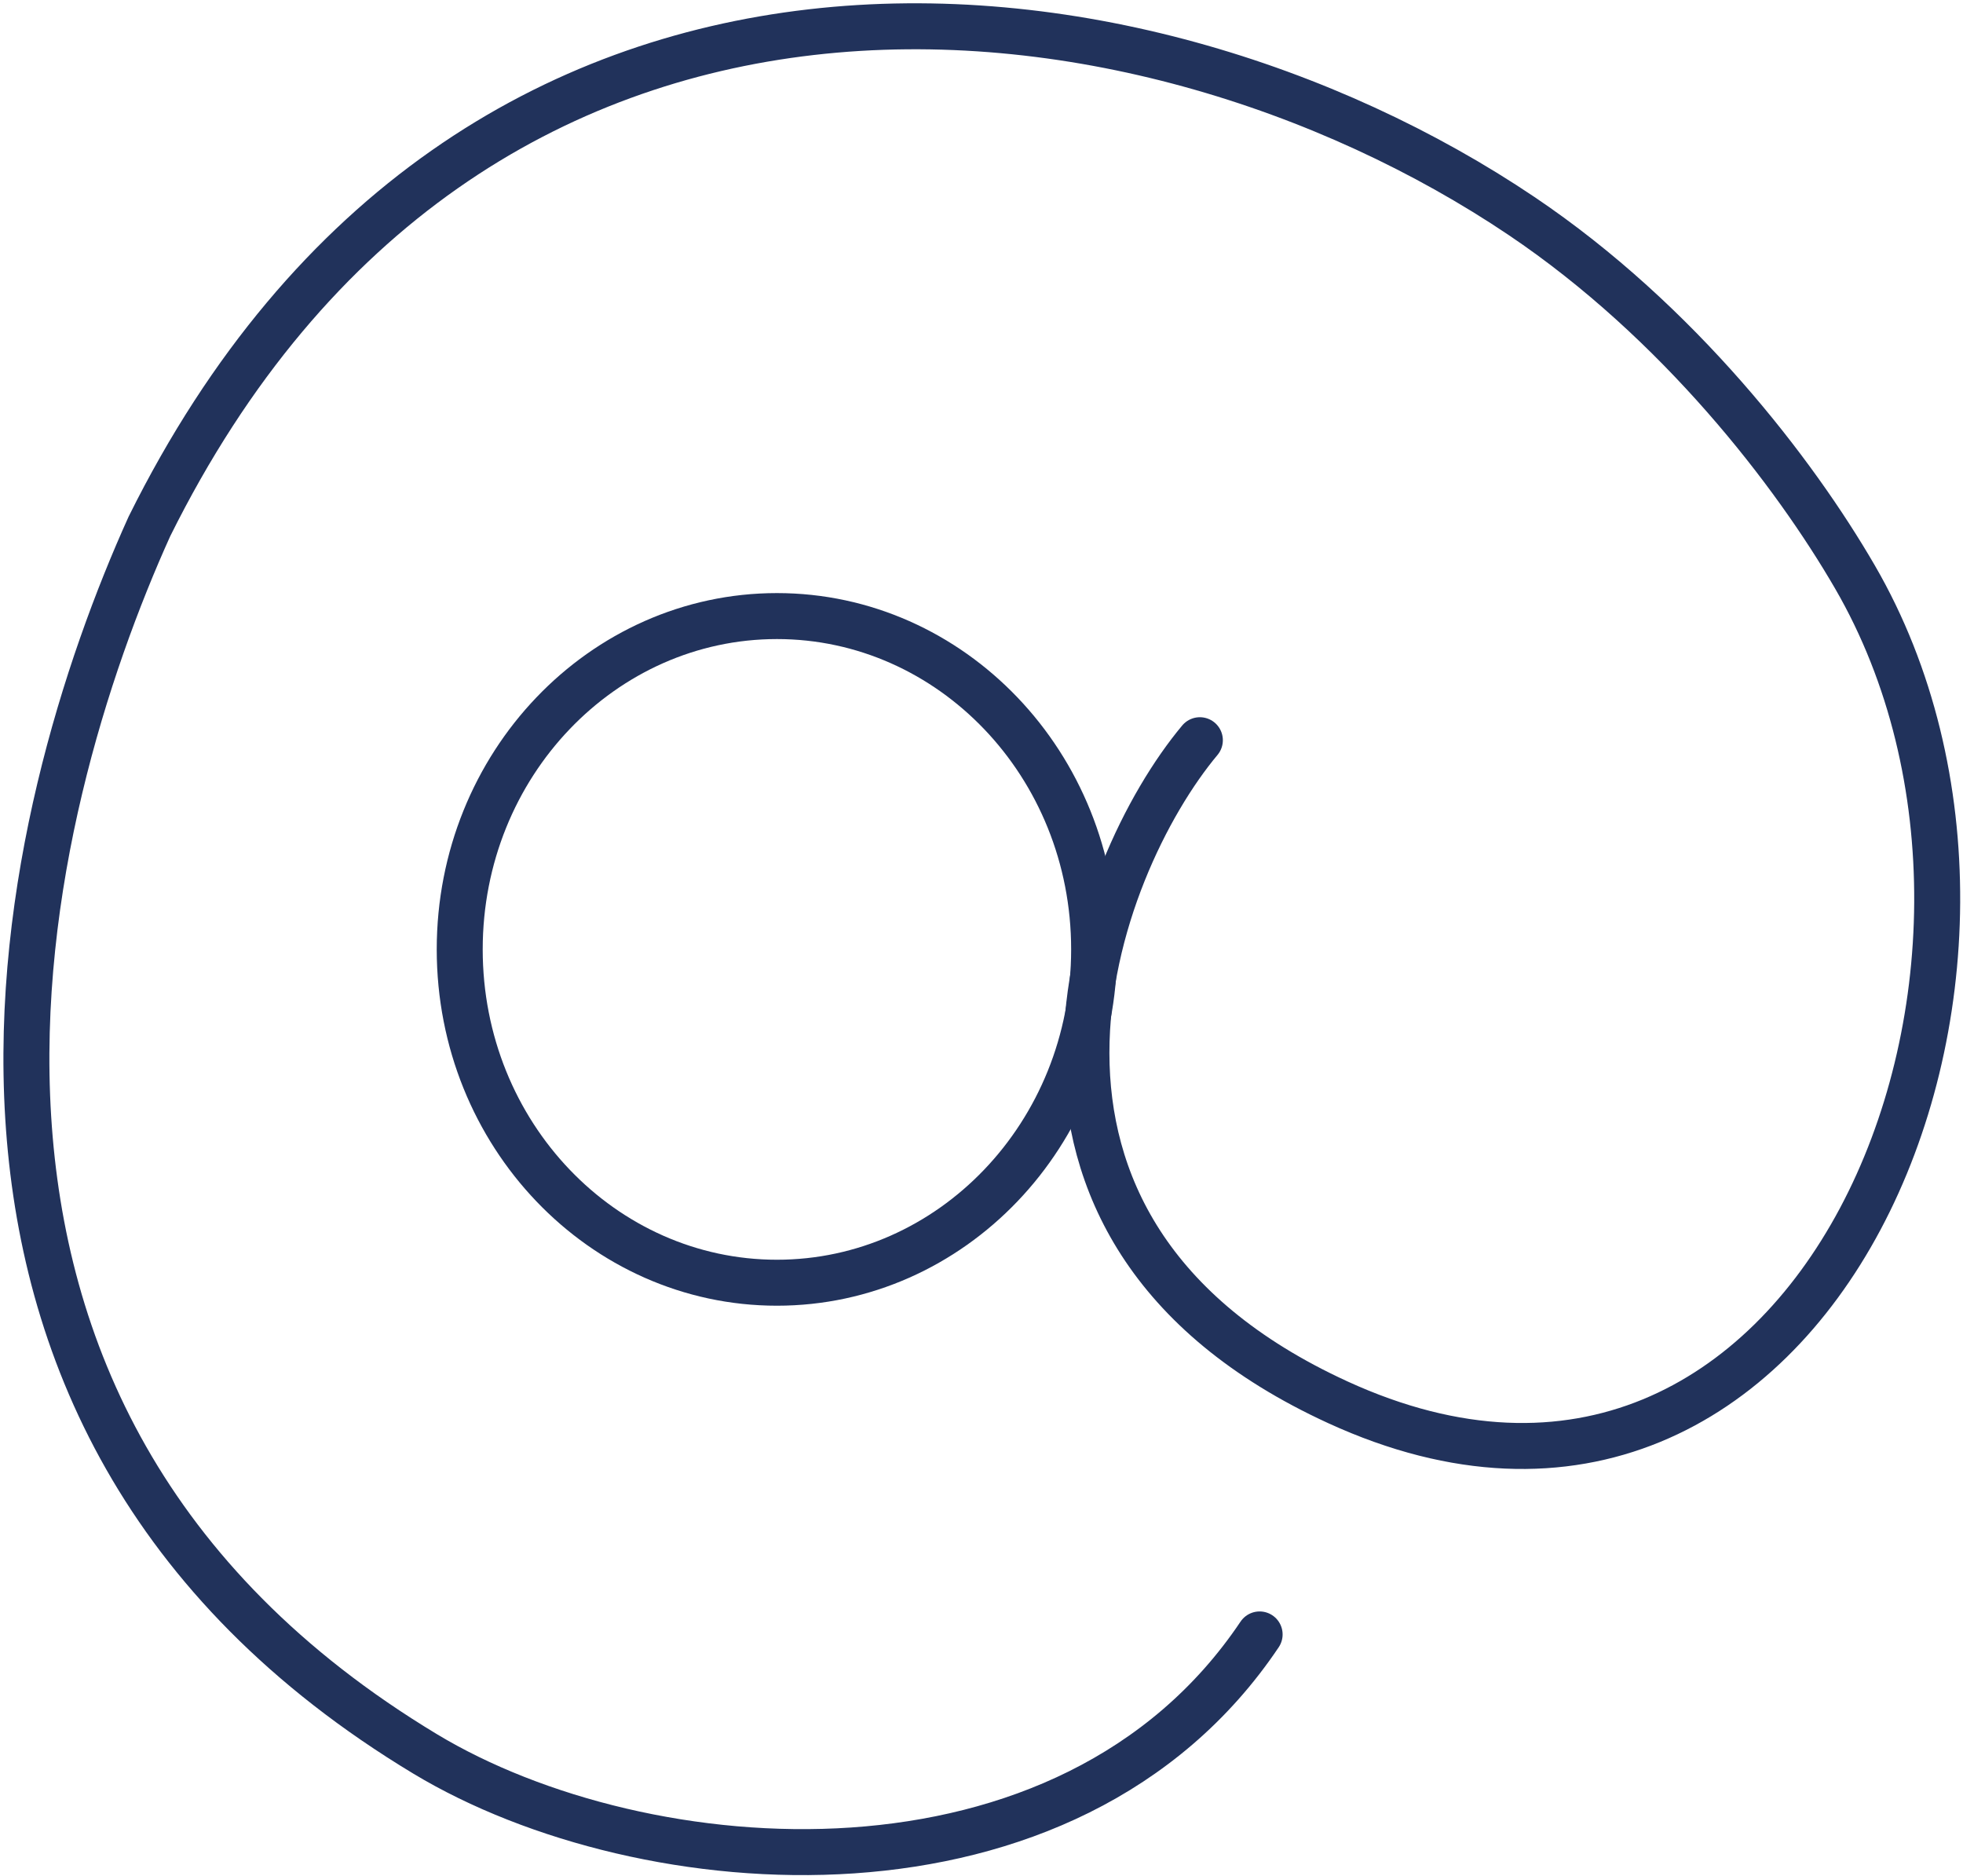 <svg width="427" height="408" viewBox="0 0 427 408" fill="none" xmlns="http://www.w3.org/2000/svg">
<path d="M238 206.5C238 246.761 206.892 279 169 279C131.108 279 100 246.761 100 206.5C100 166.239 131.108 134 169 134C206.892 134 238 166.239 238 206.5Z" stroke="#21325B" stroke-width="10"/>
<path d="M261 161C238 188.5 208.199 267 290.999 305C394.499 352.5 453.065 211 403.5 125.5C390.302 102.734 365.155 70 331 47C247.173 -9.449 102.068 -25.712 32.5 114.5C5 175.333 -30.301 307.499 92.499 381.499C140 410.124 232.399 417.499 273.999 355.499" stroke="#21325B" stroke-width="10" stroke-linecap="round"/>
</svg>

